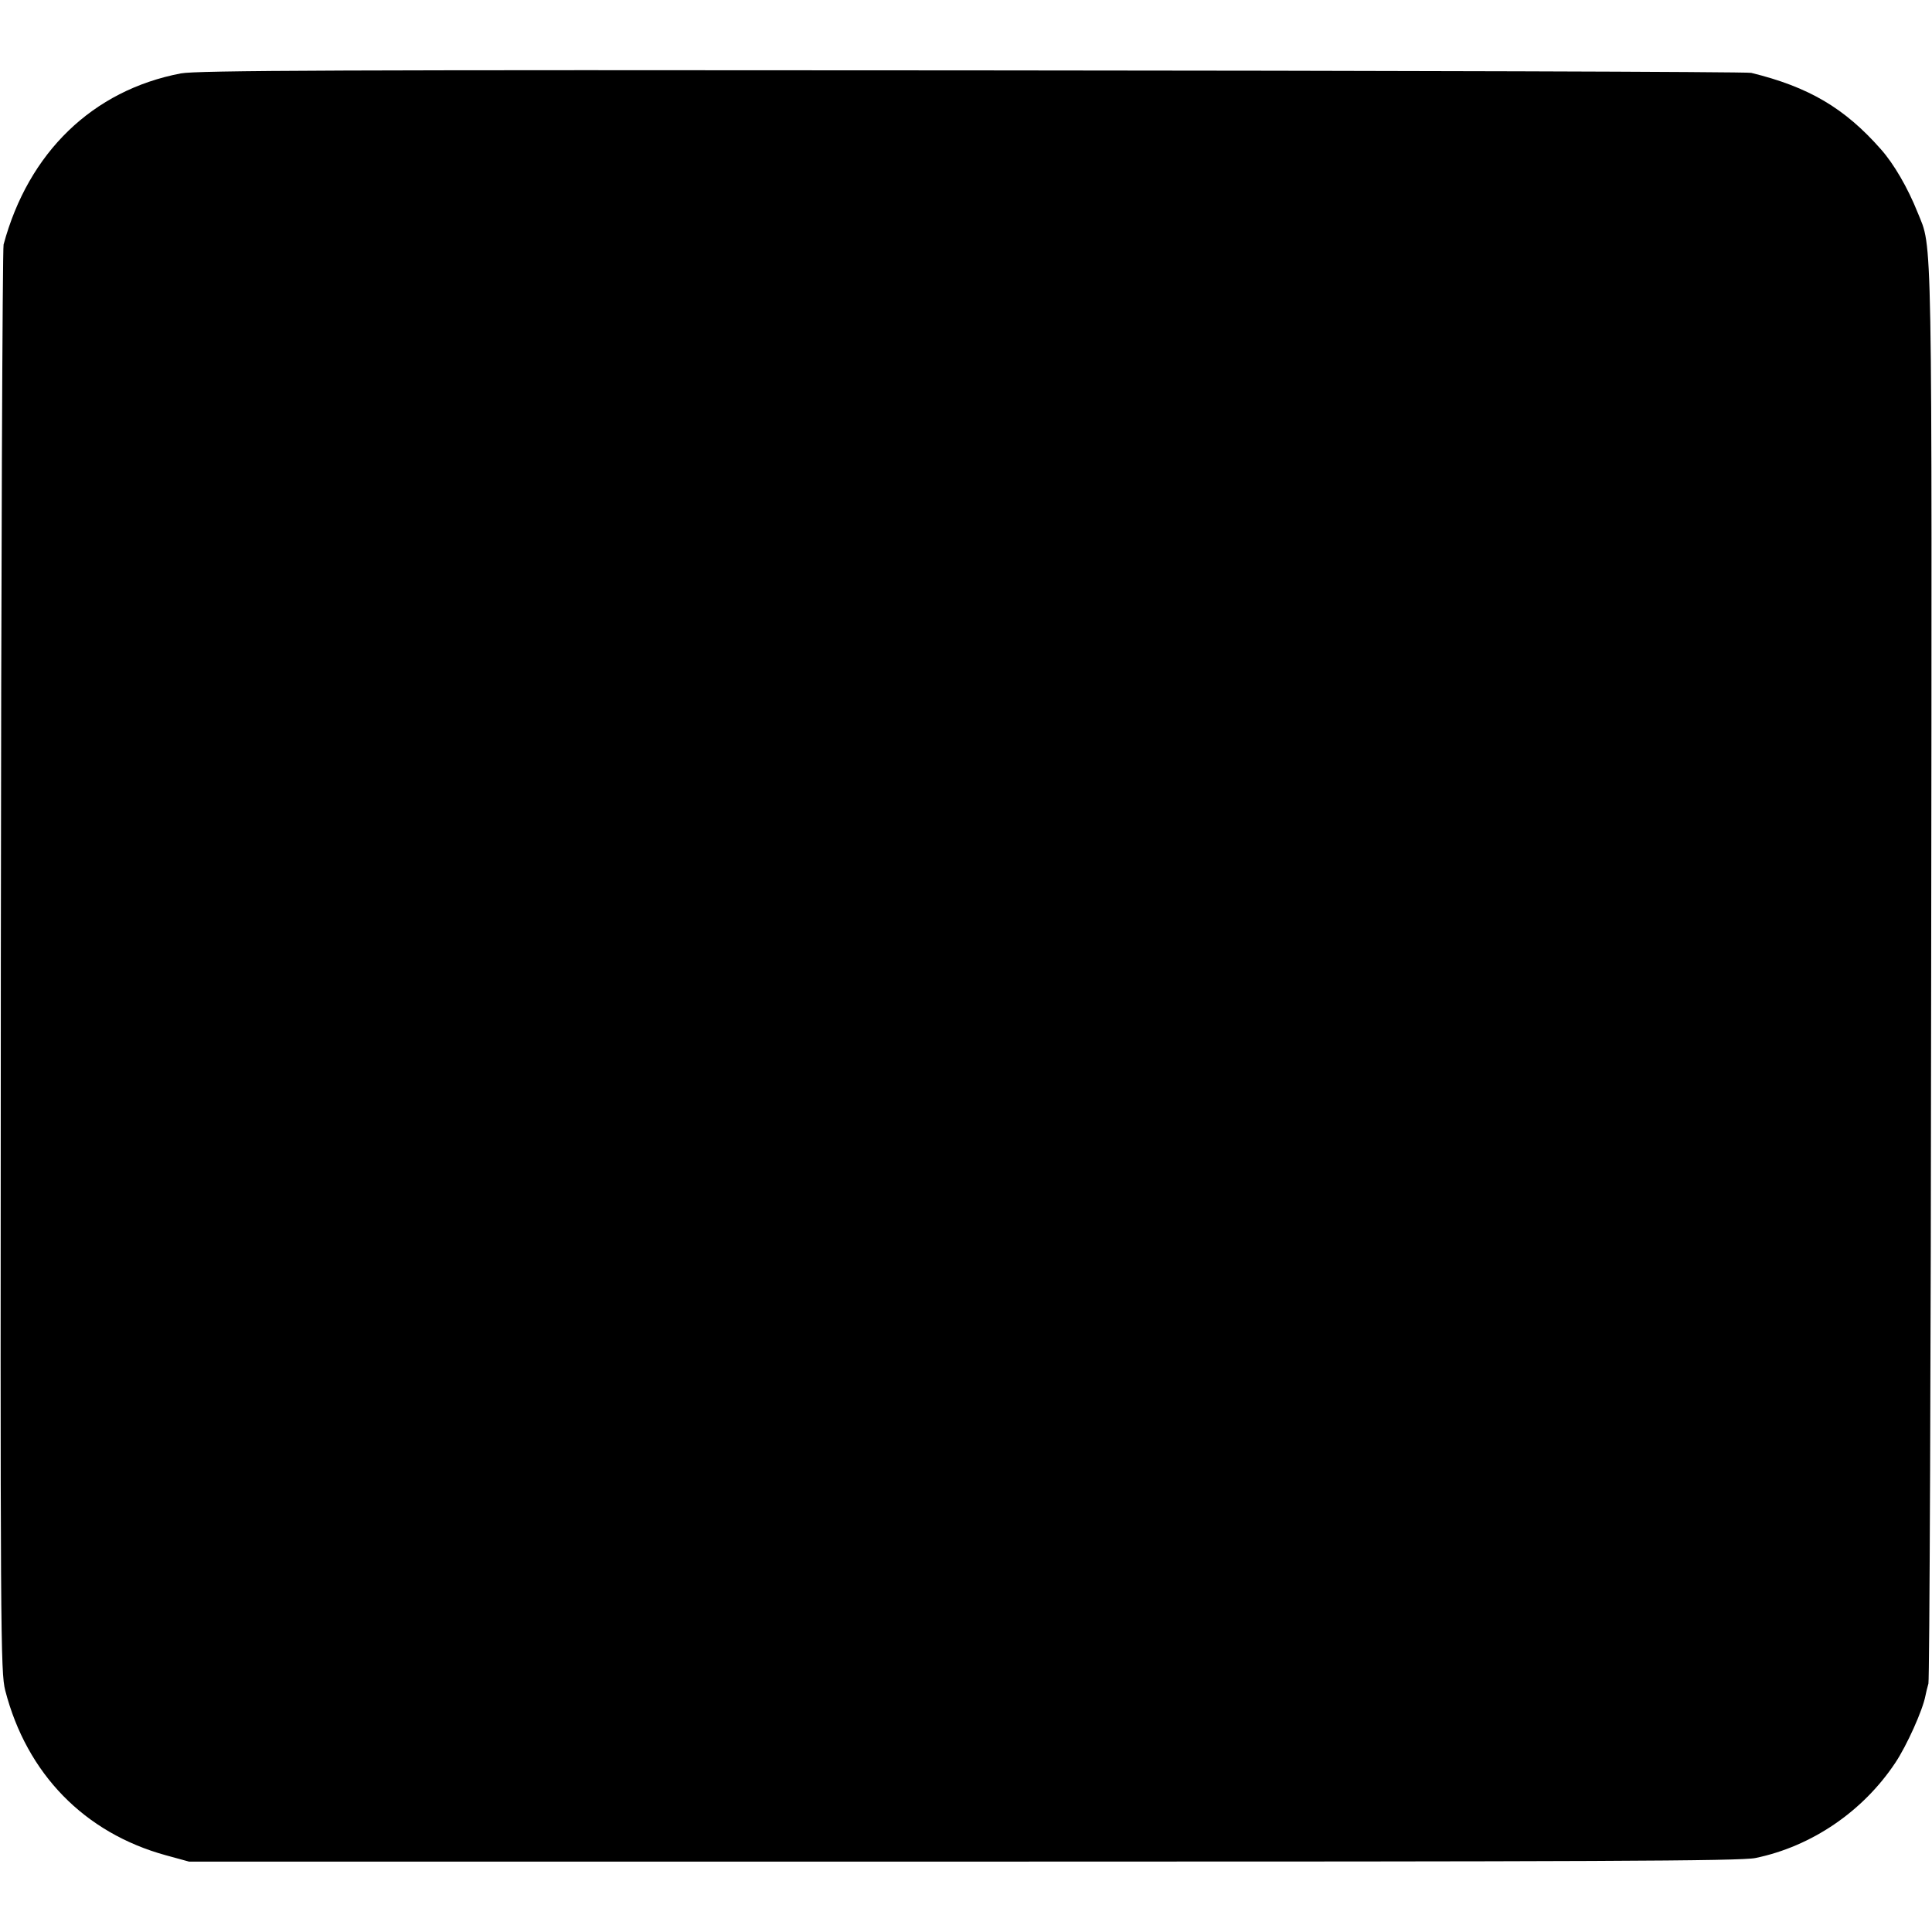<?xml version="1.0" standalone="no"?>
<!DOCTYPE svg PUBLIC "-//W3C//DTD SVG 20010904//EN"
 "http://www.w3.org/TR/2001/REC-SVG-20010904/DTD/svg10.dtd">
<svg version="1.0" xmlns="http://www.w3.org/2000/svg"
 width="700pt" height="700pt" viewBox="0 0 700 700"
 preserveAspectRatio="xMidYMid meet">
<g transform="translate(0,700) scale(0.1,-0.1)"
fill="#000000" stroke="none">
<path d="M655 6734 c-319 -61 -552 -286 -642 -620 -4 -16 -9 -1185 -10 -2599
-2 -2453 -1 -2573 16 -2640 78 -302 287 -516 582 -597 l84 -23 2805 0 c2299 0
2817 2 2870 13 204 42 390 169 507 345 42 63 99 190 109 242 2 11 7 31 11 45
4 14 9 1173 10 2575 3 2755 5 2620 -49 2755 -36 90 -86 176 -133 229 -132 150
-262 226 -470 277 -16 4 -1288 8 -2825 9 -2287 2 -2808 0 -2865 -11z"/>
</g>
</svg>
